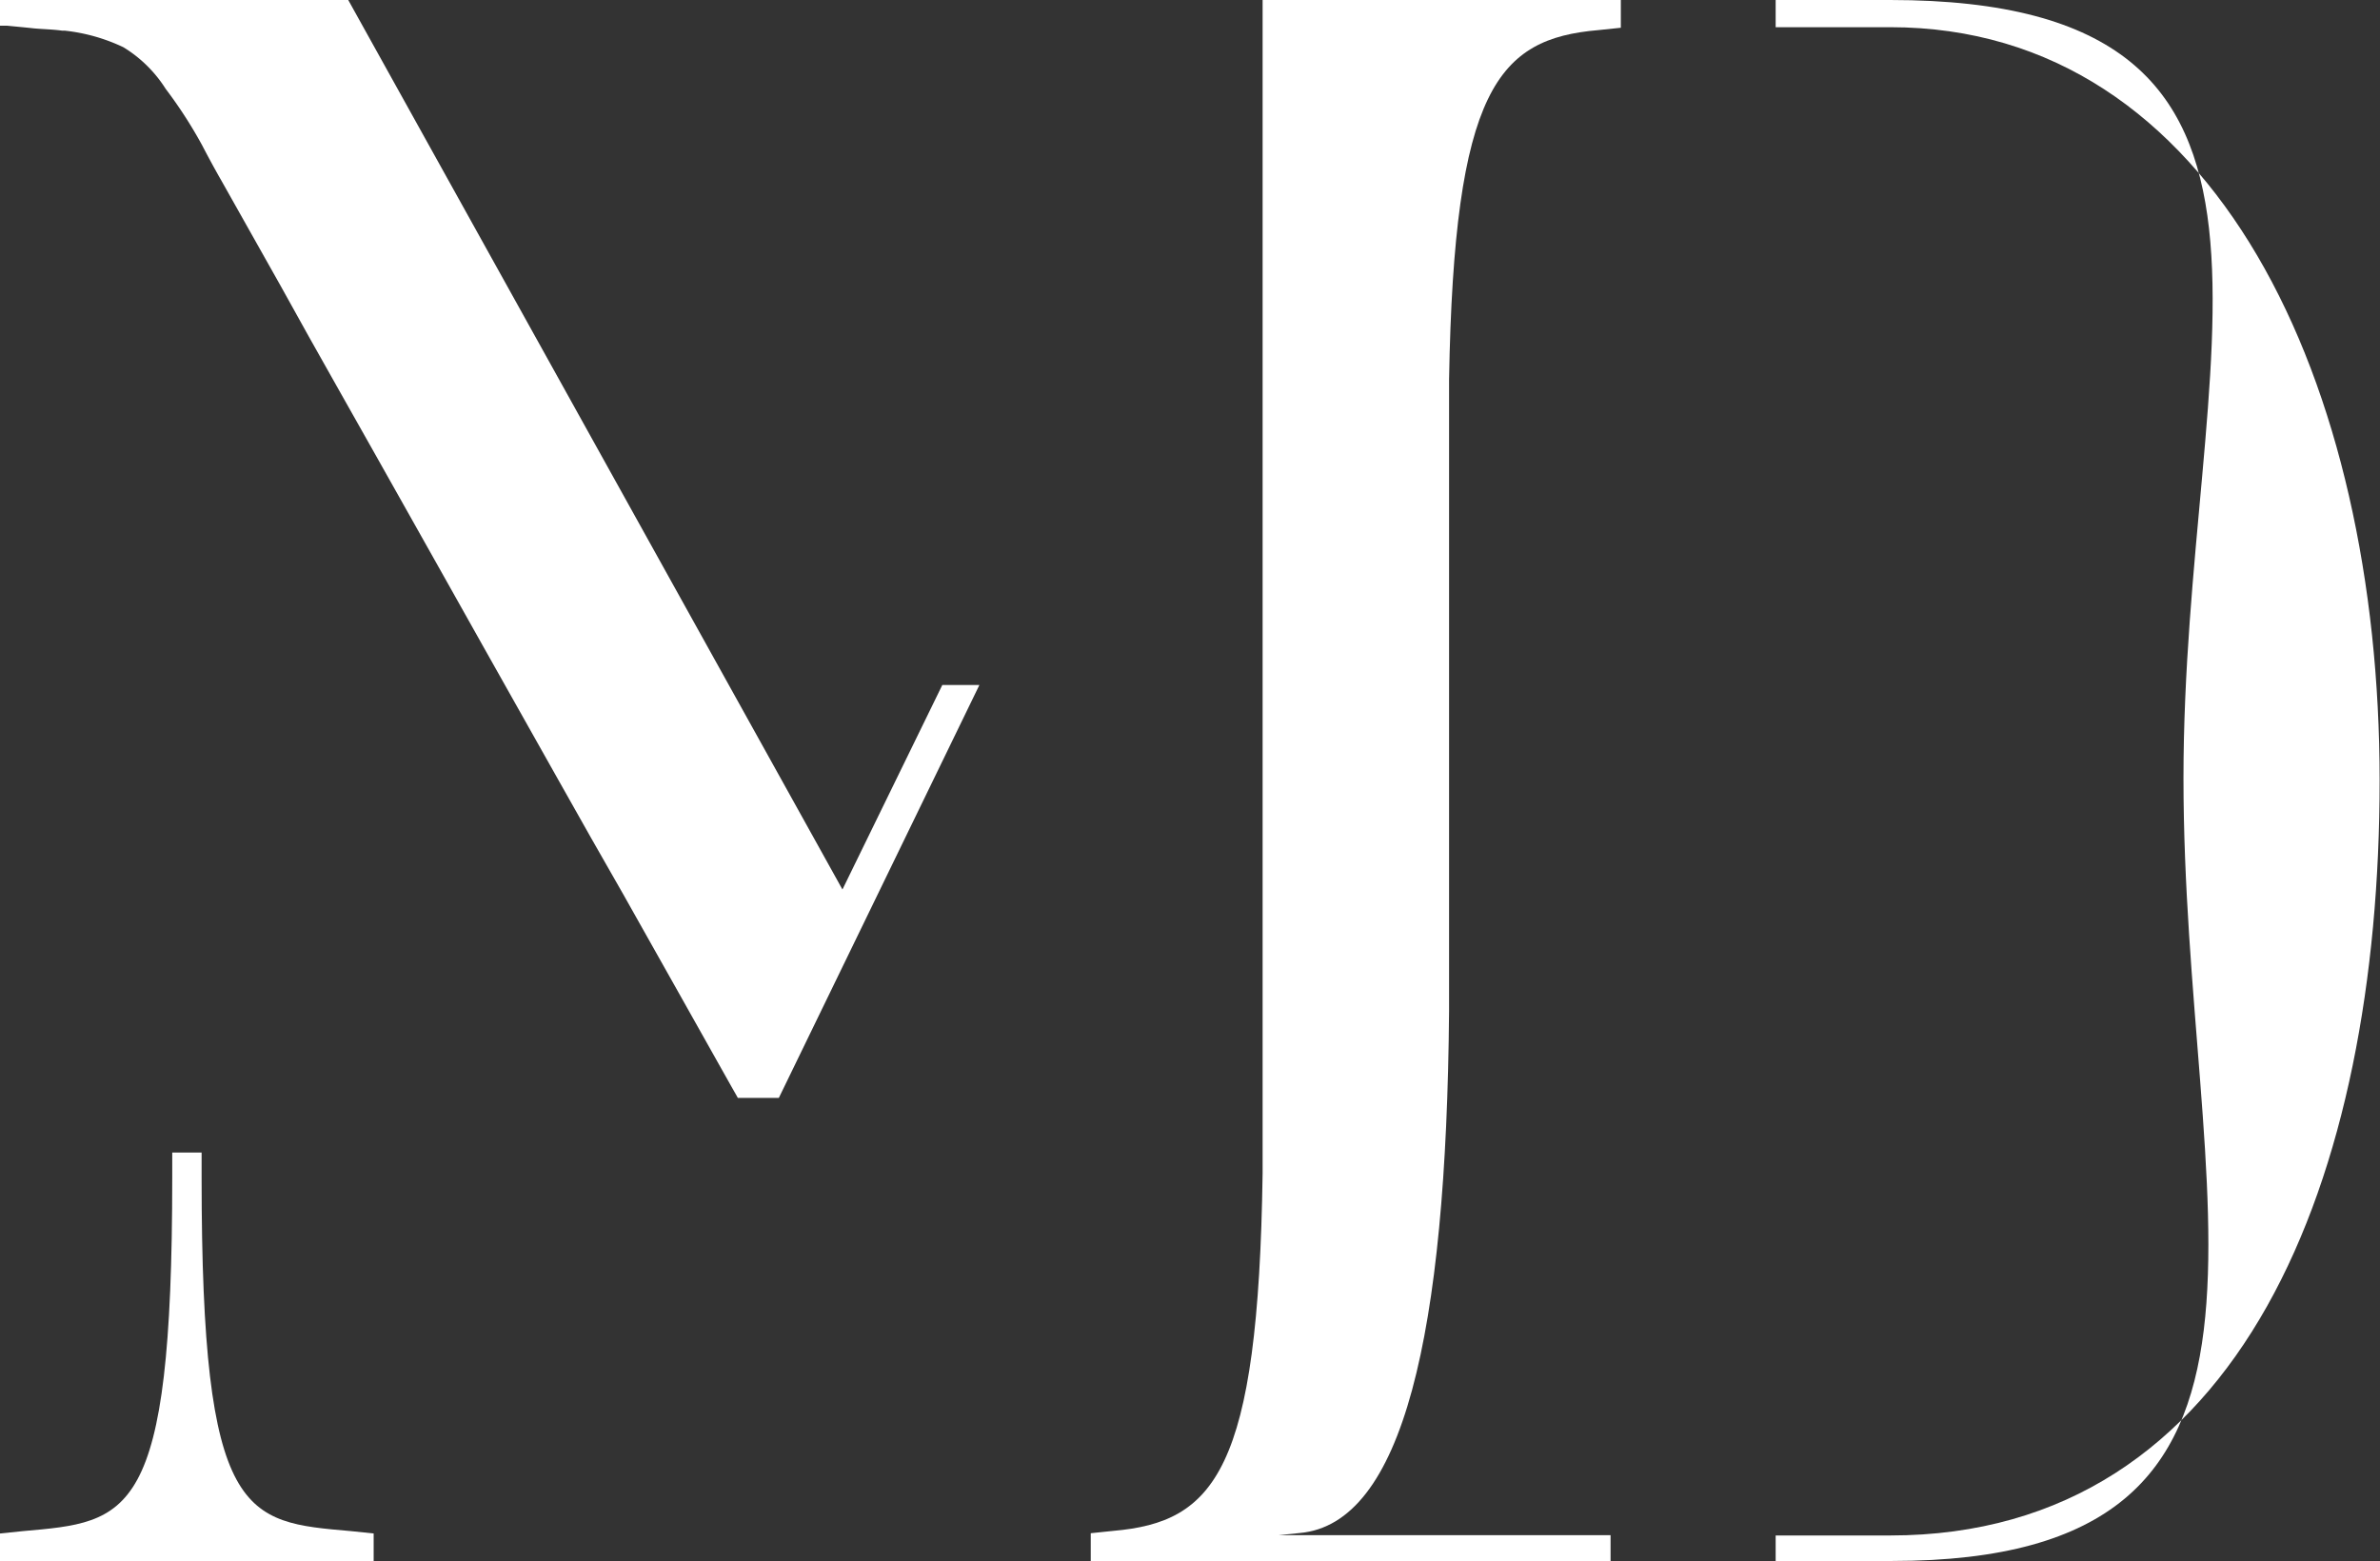 <svg xmlns="http://www.w3.org/2000/svg" width="25.287" height="16.589" viewBox="0 0 25.287 16.589"><rect x="0" y="0" width="25.287" height="16.589" fill="#333333" stroke="none"/><g transform="translate(4389 2444.564)"><path d="M438.647,0H437.43V.289h1.217c3.463,0,5.2,3.8,5.2,8.005s-1.459,8.023-5.2,8.023H437.43v.271h1.239c4.7,0,3.094-3.766,3.094-8.319S443.525,0,438.647,0" transform="translate(-4807.564 -2444.564)" fill="#fff"/><path d="M3.97,288v.295H0V288l.24-.025c1.133-.1,1.59-.113,1.59-3.756v-.267h.312v.267c0,3.643.457,3.657,1.59,3.756l.24.025Z" transform="translate(-4389 -2716.268)" fill="#fff"/><path d="M8.95,9.451,3.7,0H0V.273l.073,0C.164.282.255.29.346.3S.557.311.662.326l.029,0a1.932,1.932,0,0,1,.62.176,1.384,1.384,0,0,1,.449.442,4.786,4.786,0,0,1,.384.593c.067.128.135.255.207.38l.632,1.123.3.54.335.595.36.638.377.67.388.69.393.7.39.693.381.677.366.649L6.62,9.5l.314.558.278.494.235.418.186.331.13.231.068.12.008.015h.436l2.131-4.388h-.394L8.951,9.452h0Z" transform="translate(-4389 -2444.564)" fill="#fff"/><path d="M270.7,16.314h3.543v.274H268.72v-.295l.24-.025c1.075-.094,1.541-.634,1.586-3.8V0h3.806V.295l-.24.025c-1.064.092-1.532.623-1.585,3.714v6.712c-.028,3.437-.491,5.449-1.588,5.545l-.234.024Z" transform="translate(-4646.131 -2444.564)" fill="#fff"/></g></svg>
